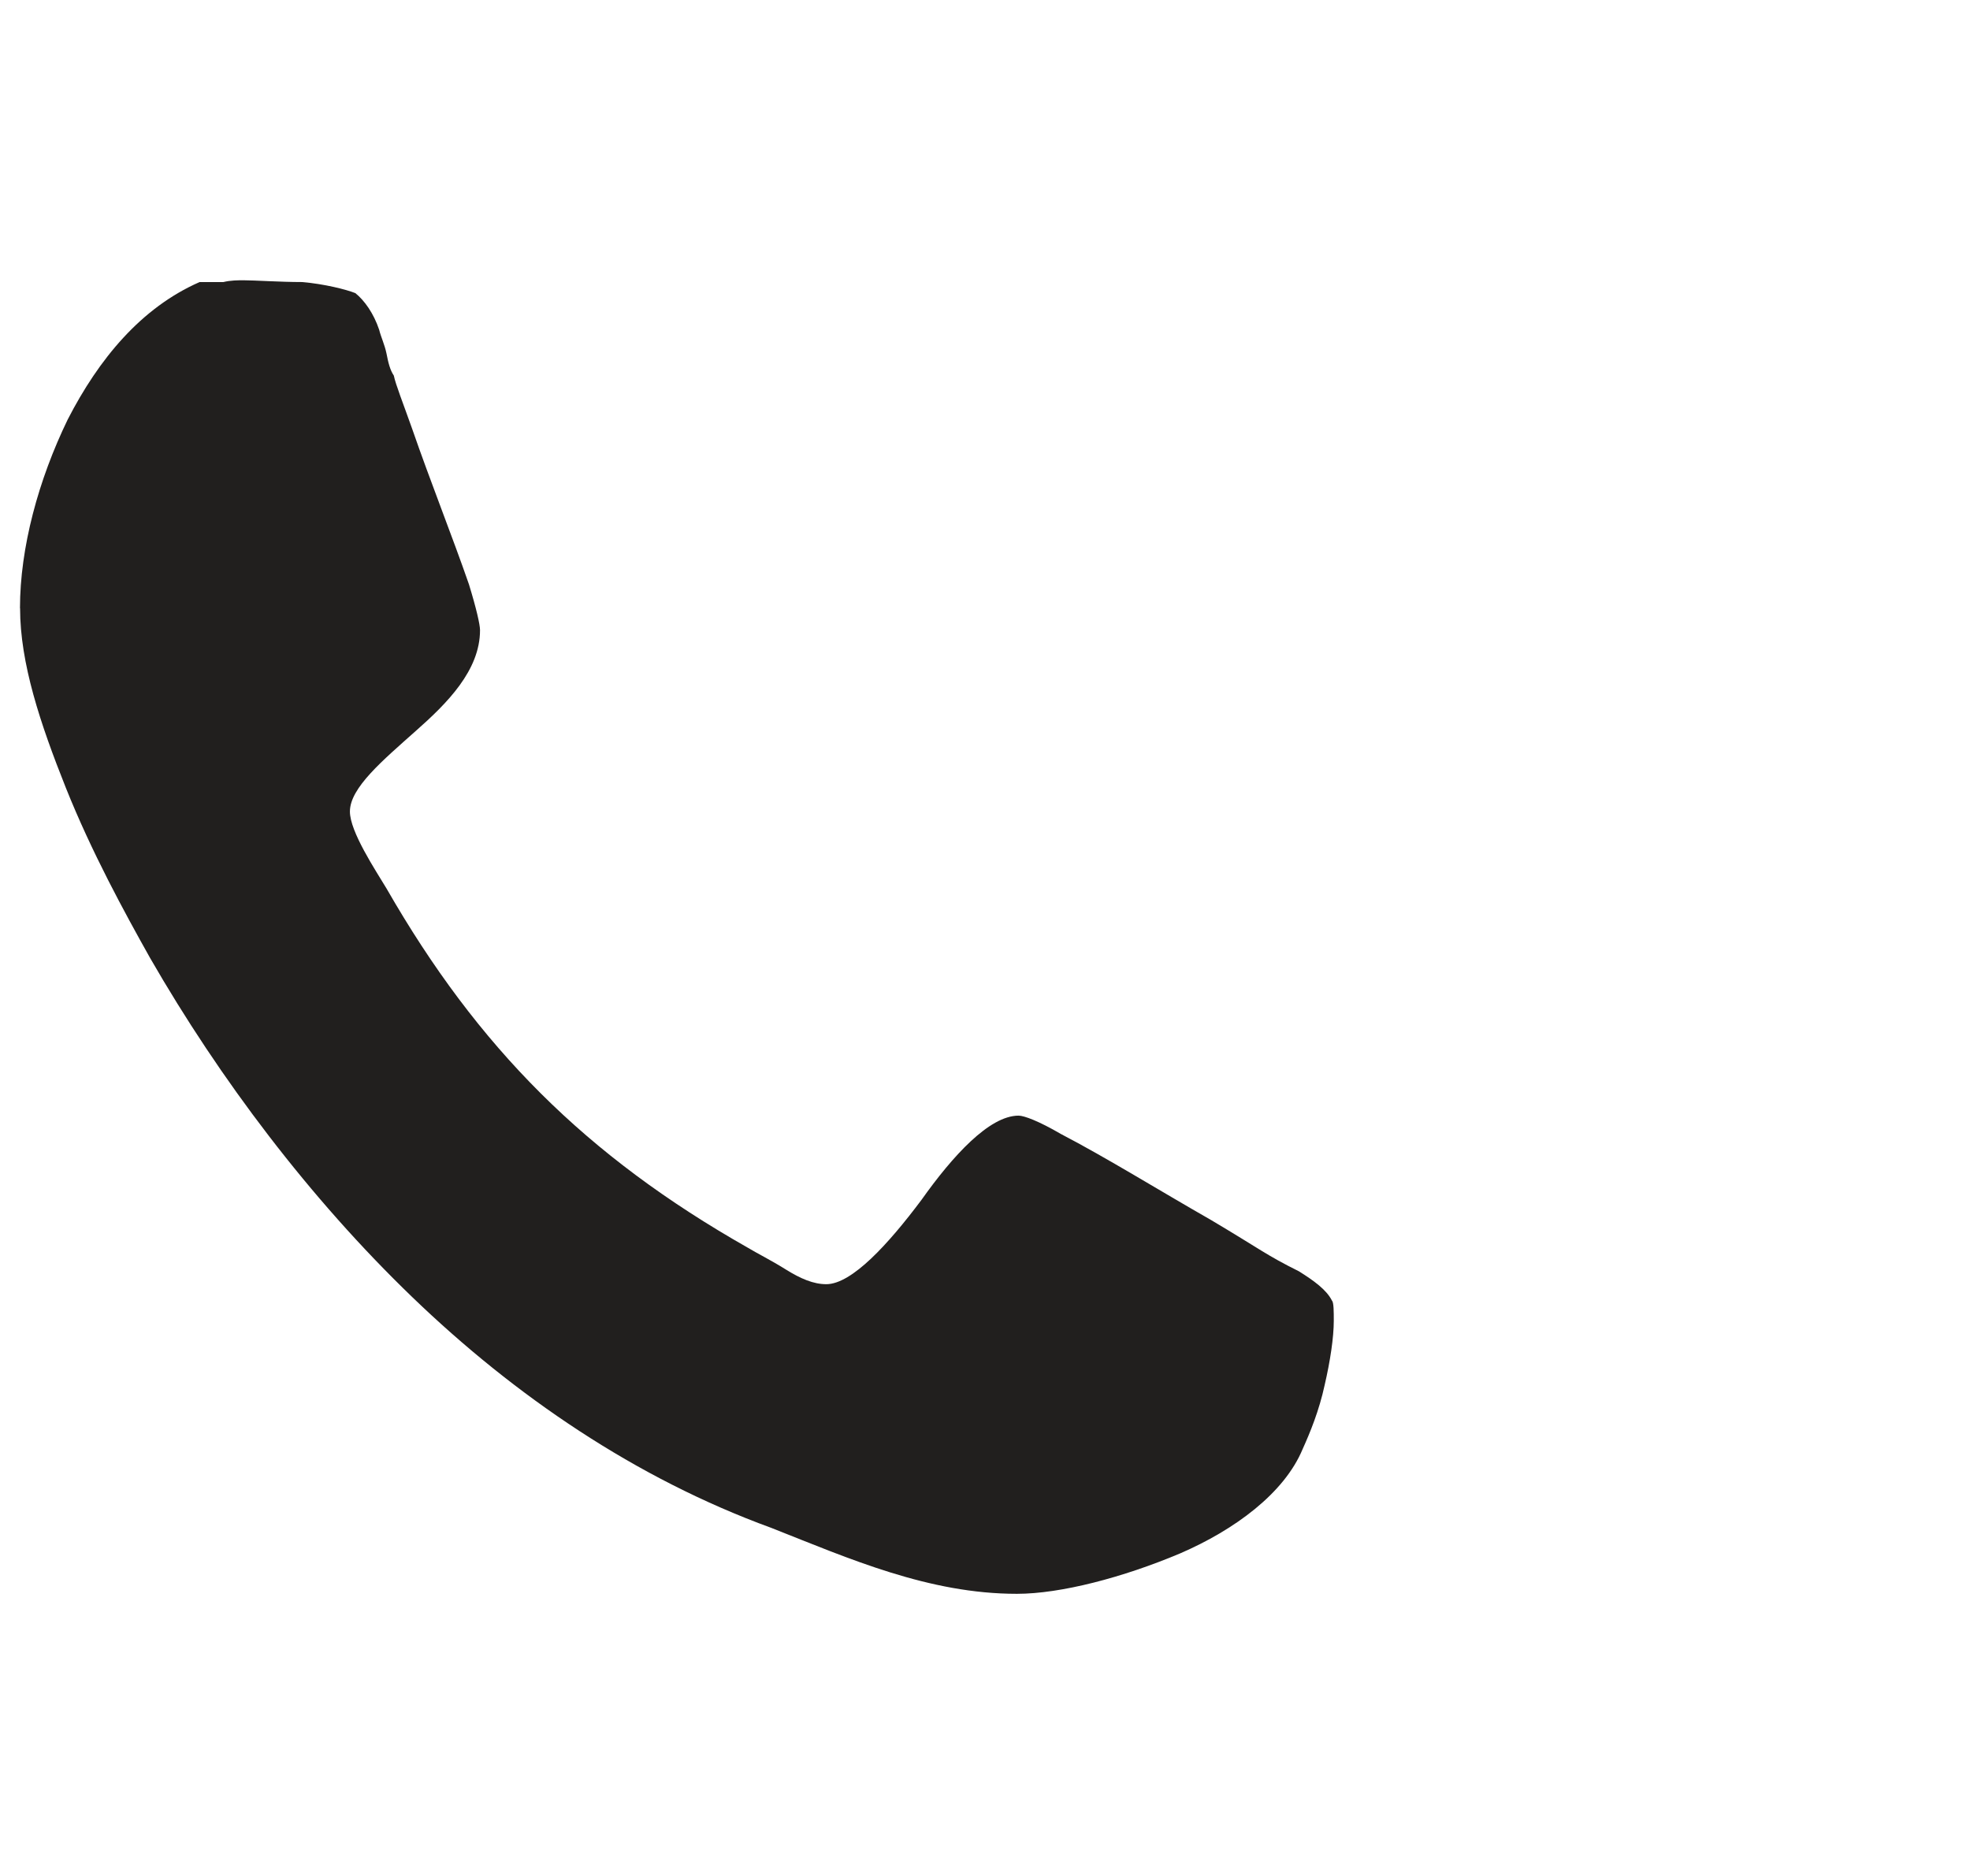 <svg width="21" height="20" viewBox="0 0 21 20" fill="none" xmlns="http://www.w3.org/2000/svg">
<g clip-path="url(#clip0_103_3586)">
<path d="M0.214 6.484C0.214 7.071 0.429 7.715 0.702 8.399C0.975 9.082 1.327 9.727 1.601 10.215C2.343 11.504 3.3 12.774 4.394 13.828C5.488 14.882 6.777 15.762 8.222 16.289C9.062 16.621 9.902 16.992 10.84 16.992C11.308 16.992 11.973 16.817 12.578 16.562C13.164 16.309 13.691 15.918 13.886 15.449C13.965 15.274 14.062 15.039 14.121 14.765C14.18 14.512 14.218 14.257 14.218 14.082C14.218 13.984 14.218 13.886 14.199 13.867C14.14 13.749 14.003 13.652 13.847 13.554C13.495 13.379 13.437 13.32 12.91 13.007C12.363 12.695 11.796 12.343 11.308 12.089C11.073 11.952 10.917 11.894 10.858 11.894C10.546 11.894 10.155 12.324 9.823 12.792C9.472 13.261 9.081 13.691 8.808 13.691C8.671 13.691 8.534 13.632 8.378 13.535C8.222 13.437 8.065 13.359 7.968 13.3C6.249 12.324 5.096 11.172 4.12 9.472C4.003 9.277 3.73 8.867 3.73 8.652C3.73 8.398 4.082 8.105 4.433 7.792C4.765 7.499 5.117 7.148 5.117 6.718C5.117 6.659 5.077 6.484 4.999 6.23C4.823 5.722 4.589 5.136 4.393 4.57C4.296 4.296 4.218 4.101 4.198 4.004C4.158 3.945 4.139 3.867 4.12 3.769C4.1 3.672 4.061 3.594 4.042 3.516C3.983 3.34 3.885 3.203 3.788 3.125C3.69 3.086 3.456 3.027 3.221 3.007C2.987 3.007 2.713 2.988 2.596 2.988C2.538 2.988 2.46 2.988 2.381 3.007H2.128C1.503 3.281 1.053 3.828 0.722 4.472C0.409 5.117 0.213 5.84 0.213 6.484H0.214Z" fill="#211F1E"/>
</g>
<defs>
<clipPath id="clip0_103_3586">
<rect width="20" height="20" fill="white" transform="translate(0.214)"/>
</clipPath>
</defs>
</svg>
